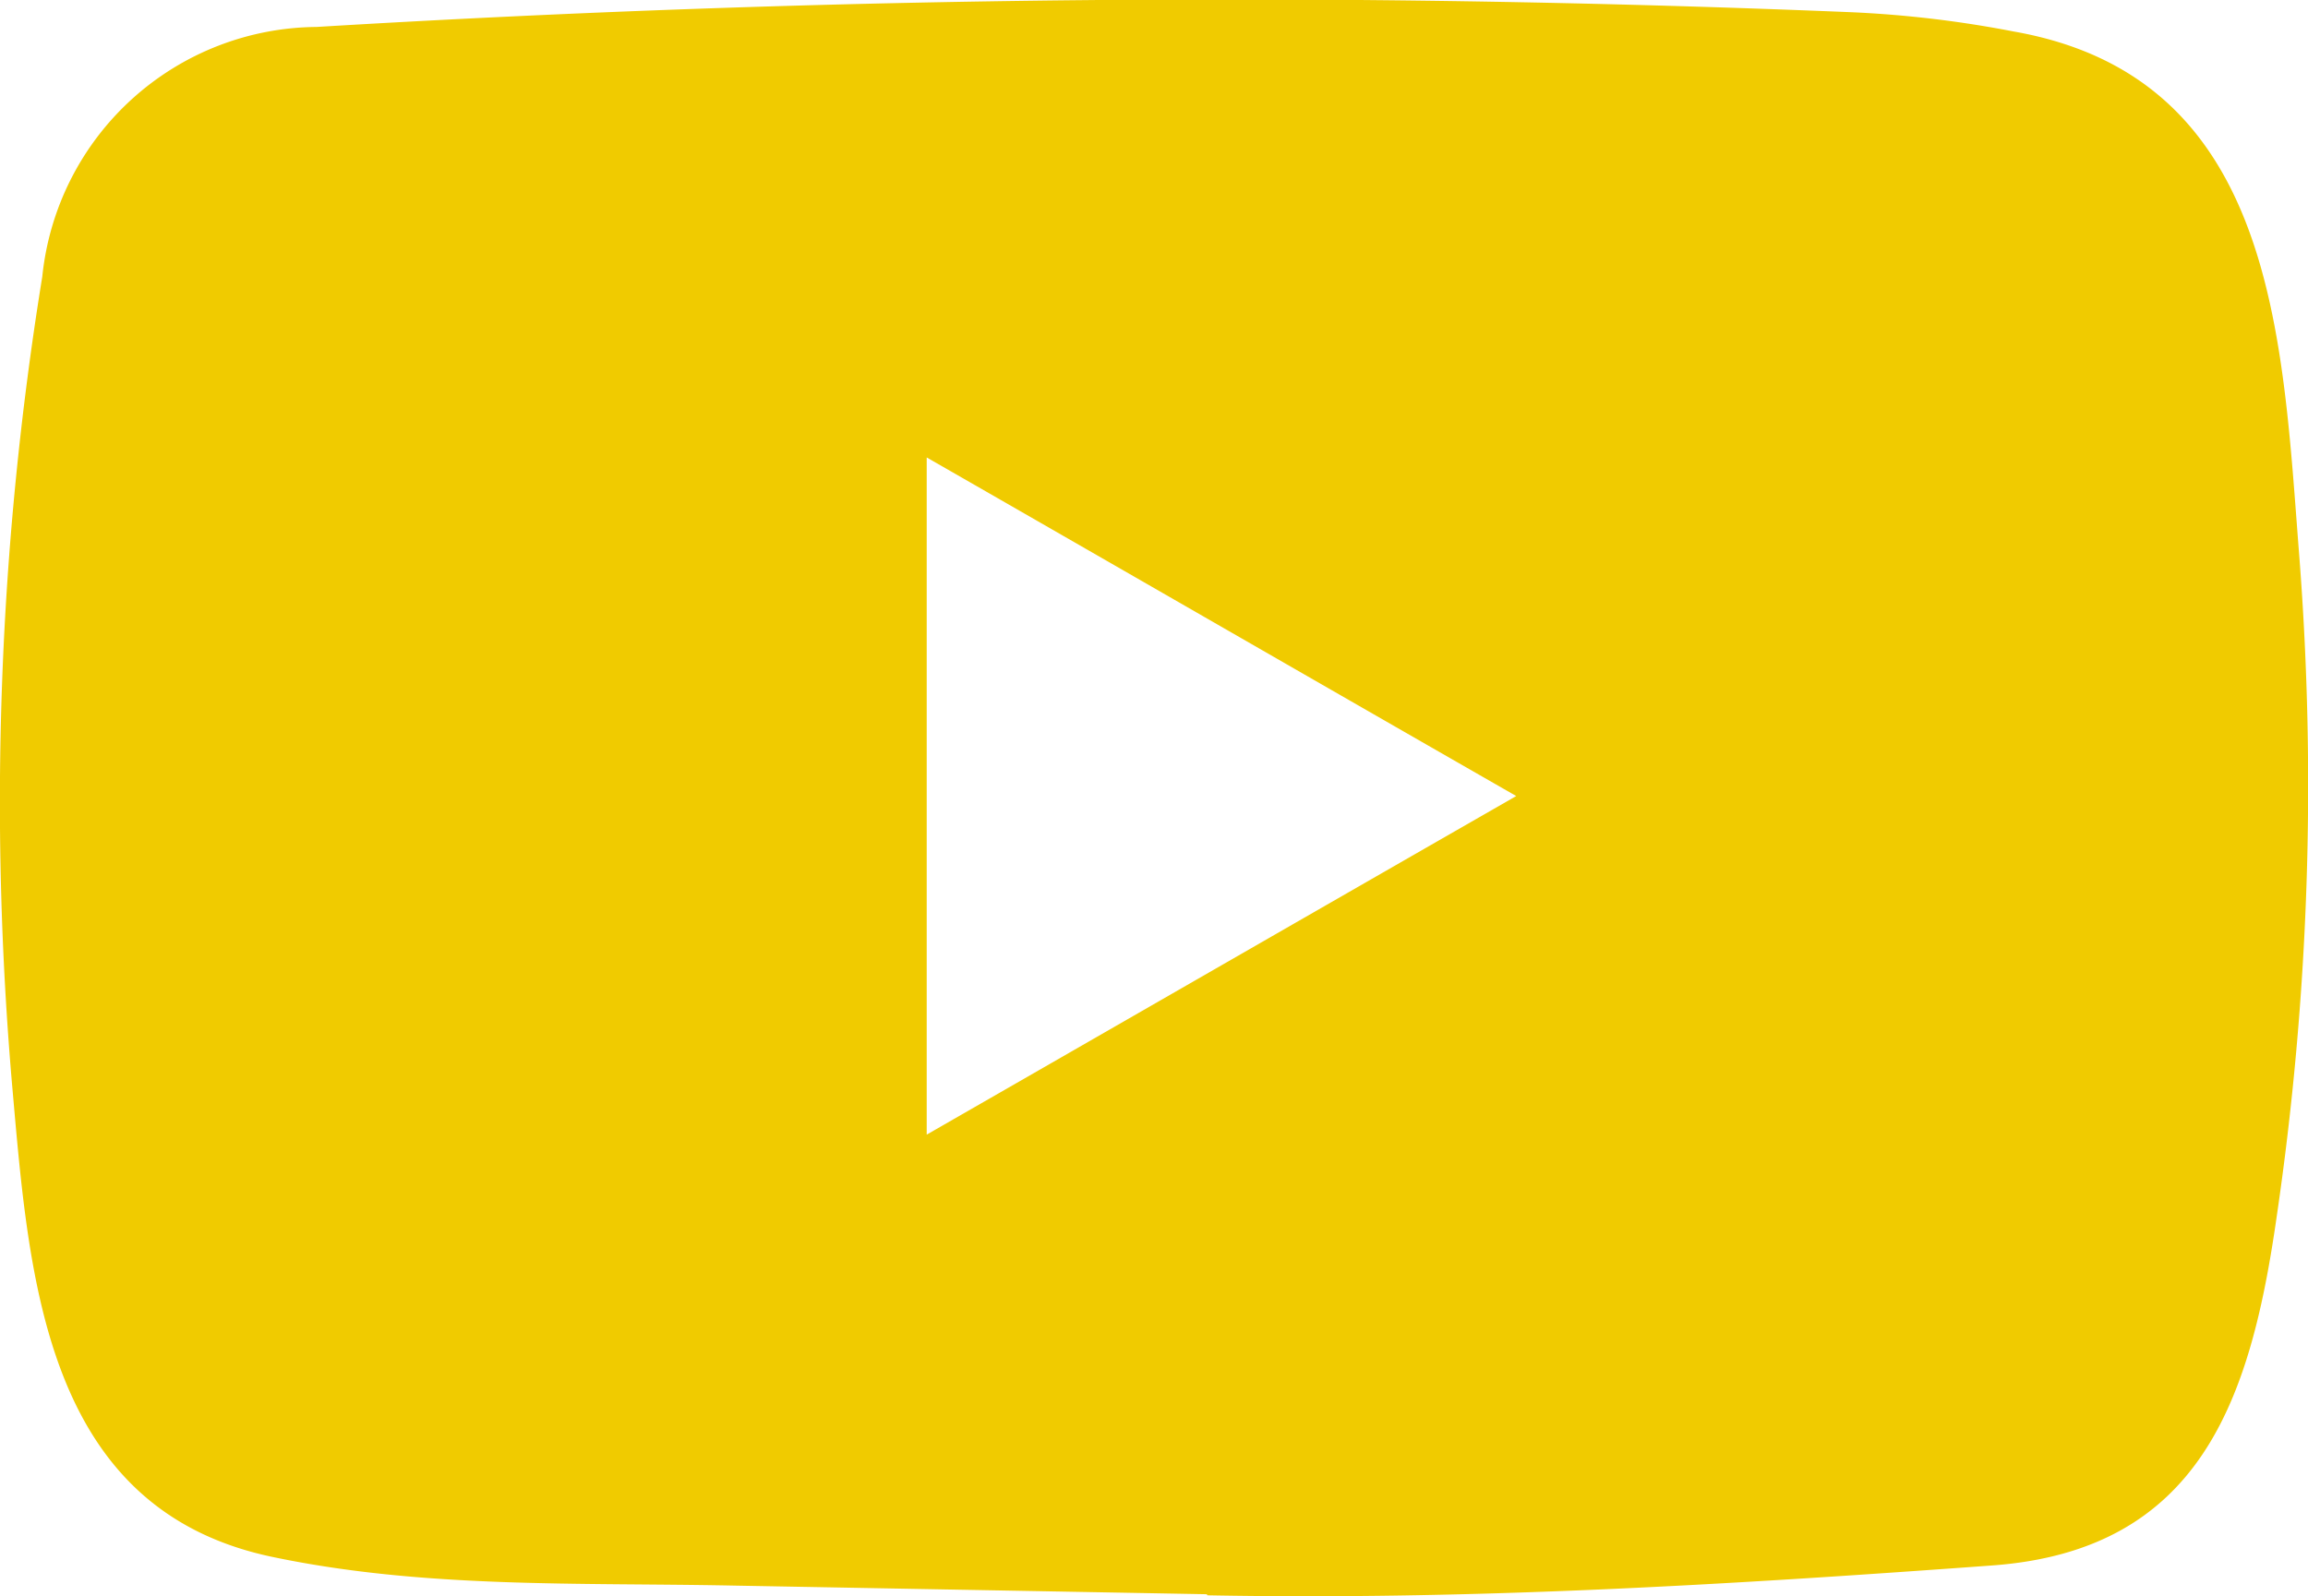 <svg xmlns="http://www.w3.org/2000/svg" width="55.738" height="38.556" viewBox="0 0 55.738 38.556">
    <path data-name="Path 19316" d="m280.026 598.13-11.435-.209c-3.7-.073-7.414.073-11.044-.682-5.522-1.128-5.913-6.659-6.322-11.3a79.259 79.259 0 0 1 .719-19.632 6.712 6.712 0 0 1 6.623-6.031 365.962 365.962 0 0 1 37.089-.355 26.766 26.766 0 0 1 3.893.464c6.332 1.11 6.486 7.378 6.9 12.654a71.736 71.736 0 0 1-.546 15.984c-.628 4.384-1.829 8.06-6.9 8.415-6.35.464-12.554.838-18.922.719 0-.027-.037-.027-.055-.027zm-6.723-11.1c4.785-2.747 9.479-5.449 14.237-8.178-4.794-2.747-9.479-5.449-14.237-8.178z" transform="translate(-250.923 -559.625)" style="fill:#f0cb00"/>
</svg>
